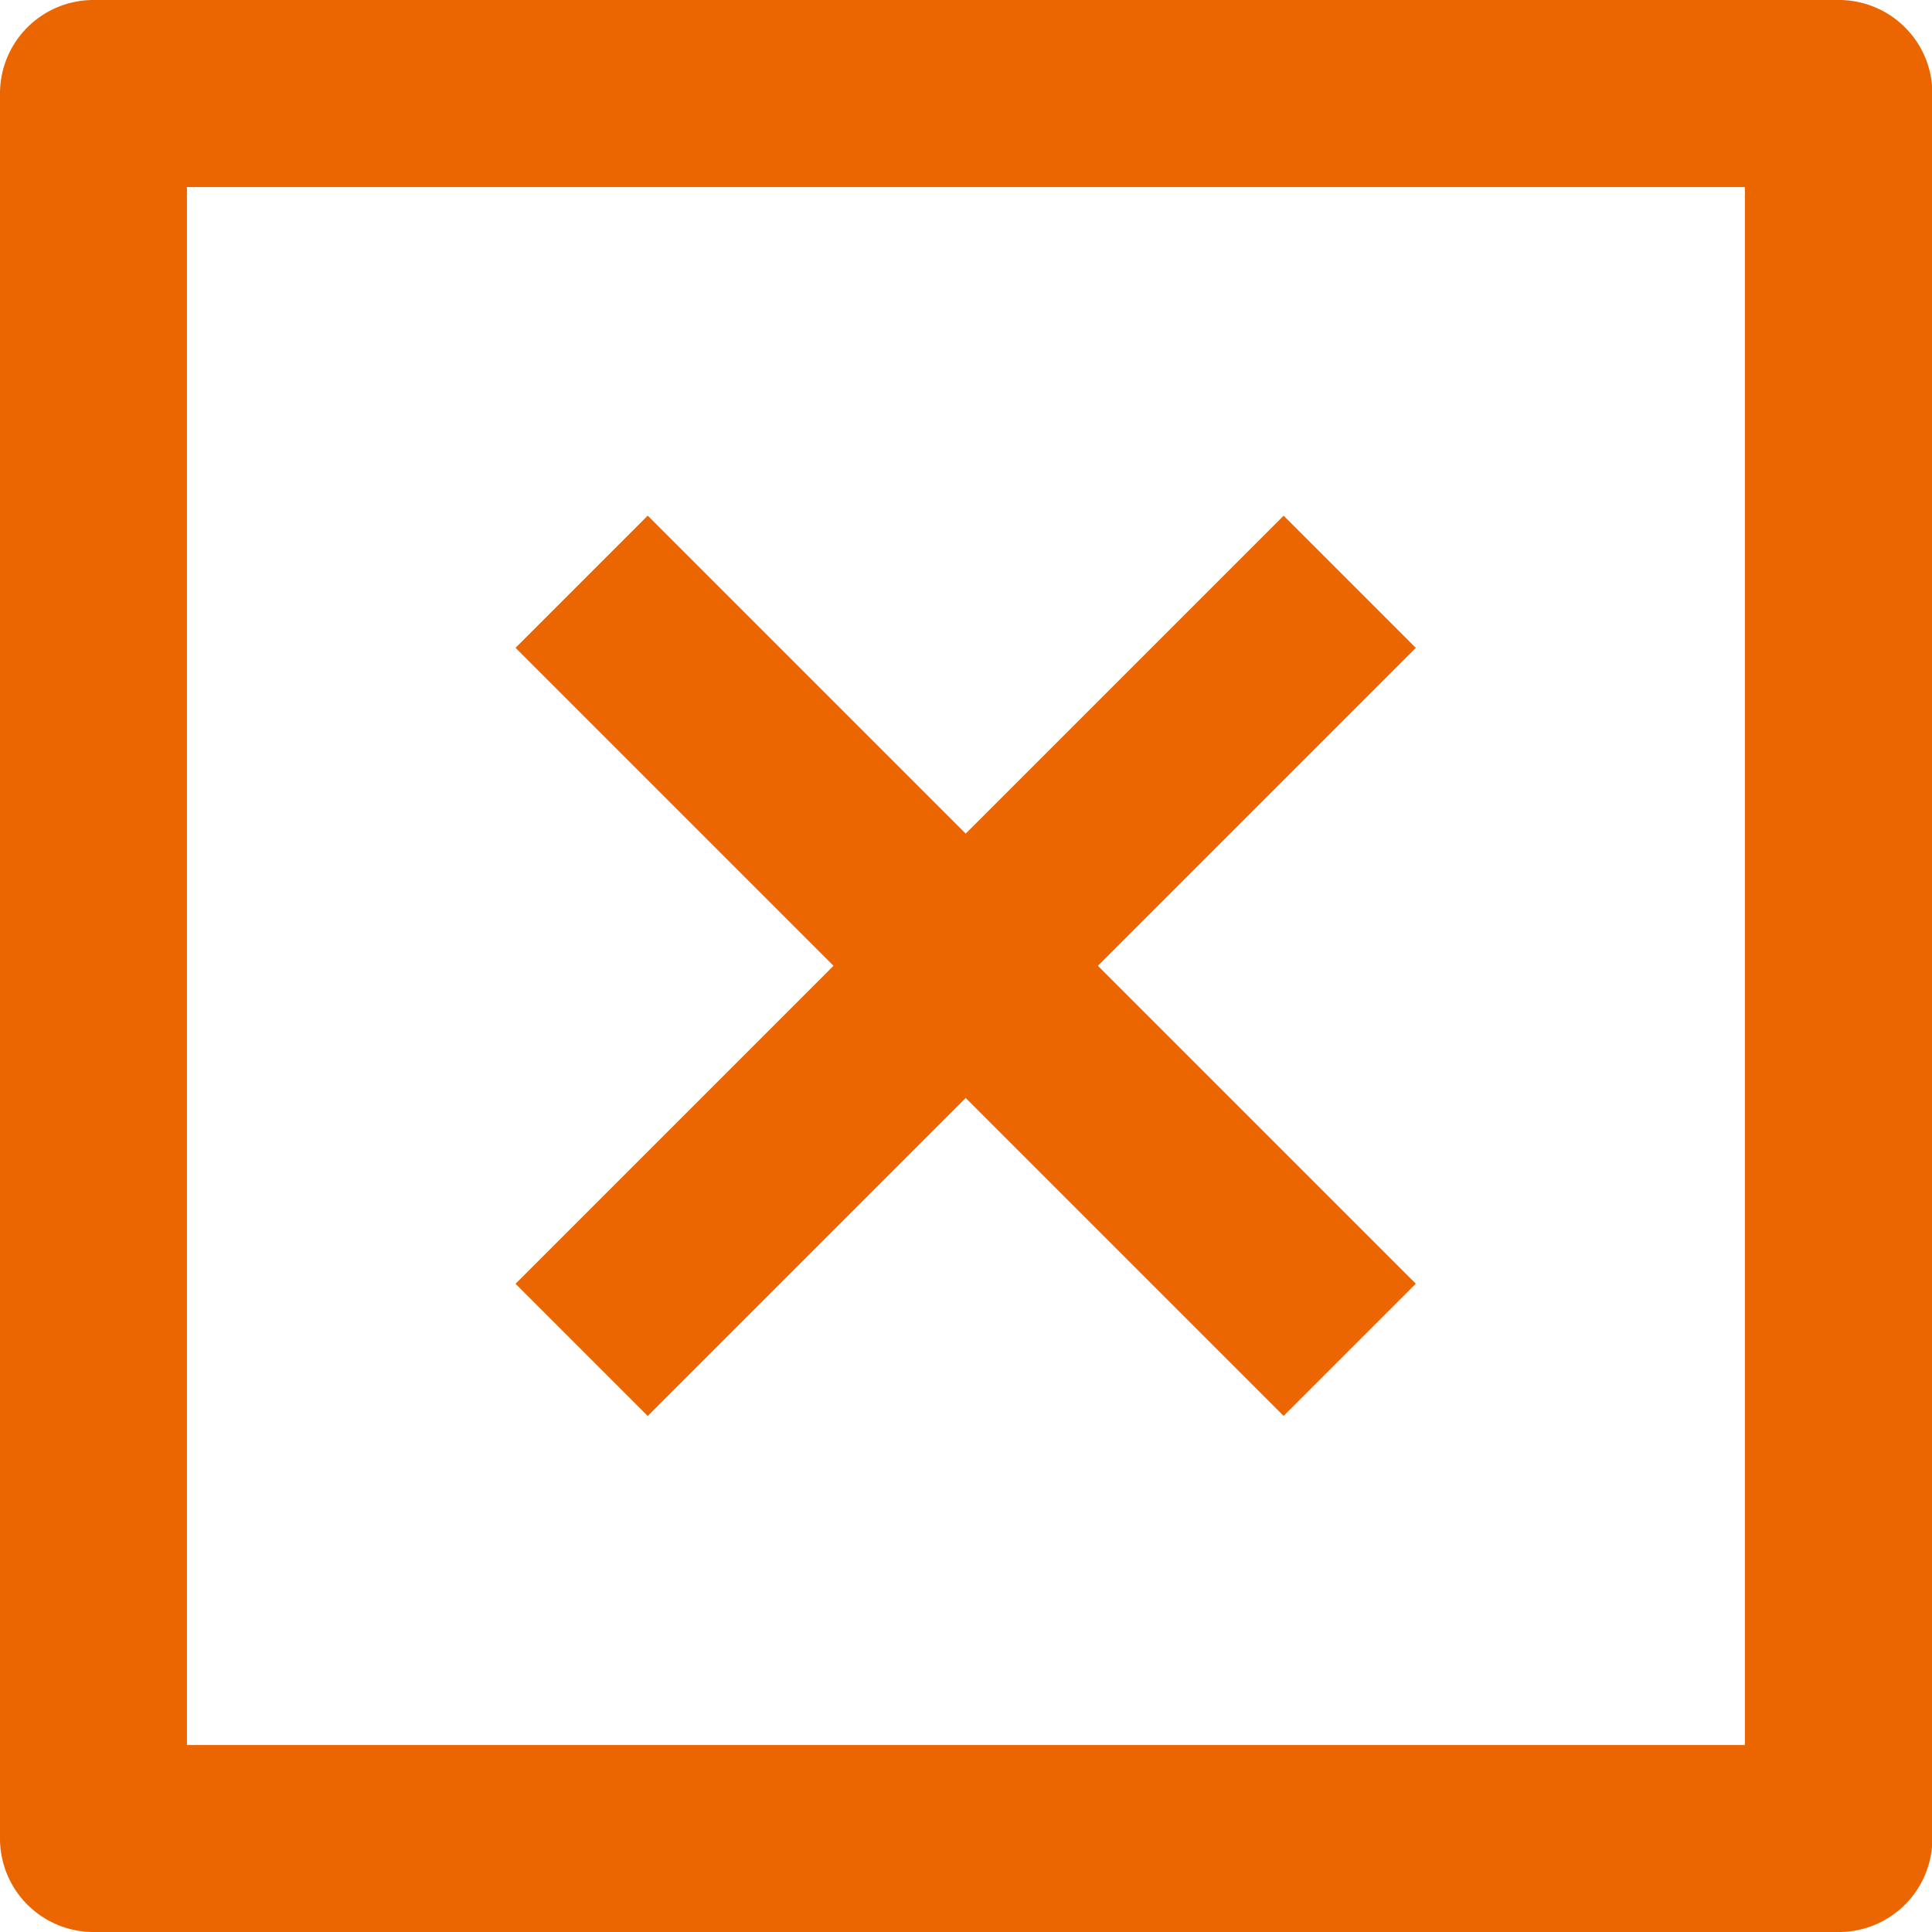 <svg xmlns="http://www.w3.org/2000/svg" width="15.129" height="15.129" viewBox="0 0 15.129 15.129">
  <g id="Group_26798" data-name="Group 26798" transform="translate(-22722 -15783)">
    <g id="Group_26795" data-name="Group 26795" transform="translate(22726.037 15787.038)">
      <rect id="Rectangle_10908" data-name="Rectangle 10908" width="8.506" height="1.464" transform="translate(0 6.015) rotate(-45)" fill="#eb6500"/>
    </g>
    <g id="Group_26796" data-name="Group 26796" transform="translate(22722 15783)">
      <path id="Path_27372" data-name="Path 27372" d="M33.4,34.129H19.732A.732.732,0,0,1,19,33.4V19.732A.732.732,0,0,1,19.732,19H33.4a.732.732,0,0,1,.732.732V33.4A.732.732,0,0,1,33.4,34.129ZM20.464,32.665h12.2v-12.2h-12.2Z" transform="translate(-19 -19)" fill="#eb6500"/>
    </g>
    <g id="Group_26797" data-name="Group 26797" transform="translate(22726.037 15787.038)">
      <rect id="Rectangle_10909" data-name="Rectangle 10909" width="1.464" height="8.506" transform="translate(0 1.035) rotate(-45)" fill="#eb6500"/>
    </g>
  </g>
</svg>
